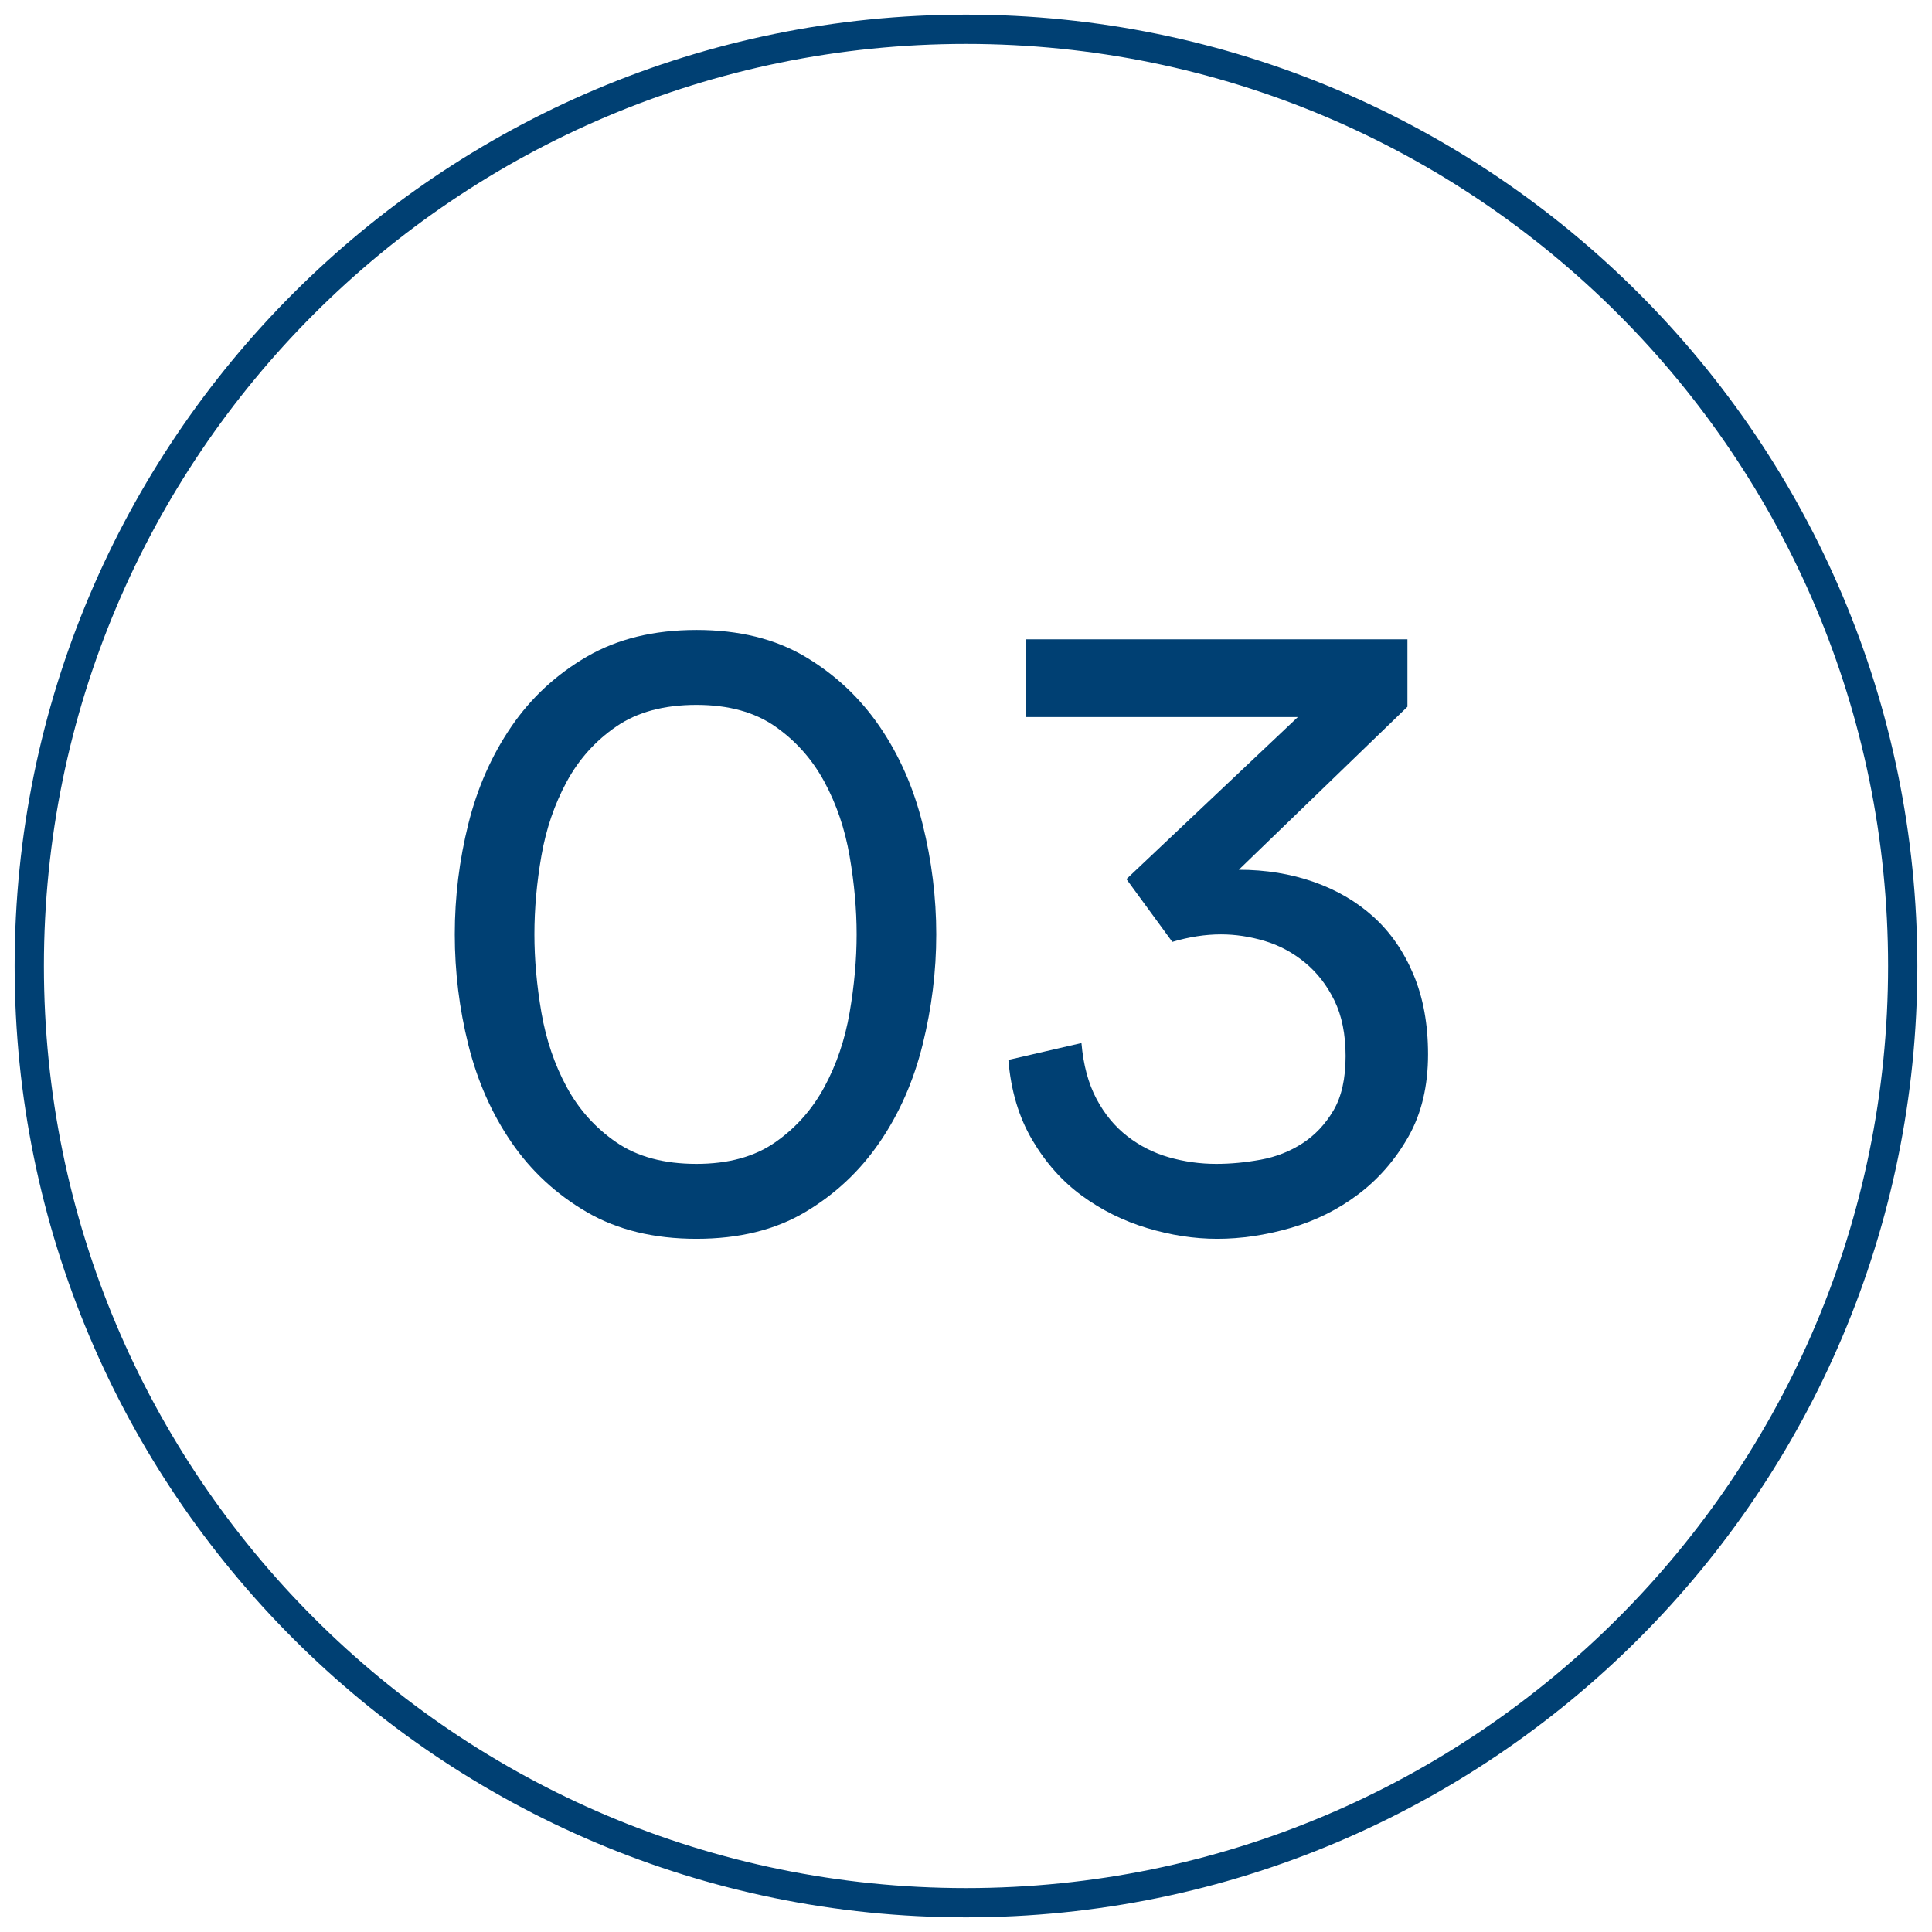 <?xml version="1.0" encoding="UTF-8"?>
<svg width="66px" height="66px" viewBox="0 0 66 66" version="1.1" xmlns="http://www.w3.org/2000/svg" xmlns:xlink="http://www.w3.org/1999/xlink">
    <title>rowa innen copy</title>
    <defs>
        <path d="M64,32 C64,49.673 49.673,64 32,64 C14.327,64 0,49.673 0,32 C0,14.327 14.327,0 32,0 C49.673,0 64,14.327 64,32 Z" id="path-1"></path>
    </defs>
    <g id="Symbols" stroke="none" stroke-width="1" fill="none" fill-rule="evenodd">
        <g id="item-benefit" transform="translate(-31, -33)">
            <g id="rowa-innen-copy" transform="translate(32, 34)">
                <mask id="mask-2" fill="white">
                    <use xlink:href="#path-1"></use>
                </mask>
                <use id="Mask-2" stroke="#004073" xlink:href="#path-1"></use>
                <g id="03" mask="url(#mask-2)" fill="#004073" fill-rule="nonzero">
                    <g transform="translate(14.536, 20.52)">
                        <path d="M0,10.4 C0,9.12 0.155,7.861 0.464,6.624 C0.773,5.387 1.264,4.277 1.936,3.296 C2.608,2.315 3.467,1.52 4.512,0.912 C5.557,0.304 6.805,-7.10542736e-15 8.256,-7.10542736e-15 C9.707,-7.10542736e-15 10.944,0.304 11.968,0.912 C12.992,1.52 13.84,2.315 14.512,3.296 C15.184,4.277 15.675,5.392 15.984,6.64 C16.293,7.888 16.448,9.141 16.448,10.4 C16.448,11.659 16.293,12.912 15.984,14.16 C15.675,15.408 15.184,16.523 14.512,17.504 C13.84,18.485 12.992,19.28 11.968,19.888 C10.944,20.496 9.707,20.8 8.256,20.8 C6.805,20.8 5.557,20.496 4.512,19.888 C3.467,19.28 2.608,18.485 1.936,17.504 C1.264,16.523 0.773,15.413 0.464,14.176 C0.155,12.939 0,11.68 0,10.4 Z M8.256,18.24 C9.344,18.24 10.24,17.995 10.944,17.504 C11.648,17.013 12.208,16.384 12.624,15.616 C13.04,14.848 13.328,14 13.488,13.072 C13.648,12.144 13.728,11.253 13.728,10.4 C13.728,9.547 13.648,8.656 13.488,7.728 C13.328,6.8 13.04,5.952 12.624,5.184 C12.208,4.416 11.648,3.787 10.944,3.296 C10.24,2.805 9.344,2.56 8.256,2.56 C7.147,2.56 6.235,2.805 5.52,3.296 C4.805,3.787 4.24,4.416 3.824,5.184 C3.408,5.952 3.12,6.795 2.96,7.712 C2.8,8.629 2.72,9.525 2.72,10.4 C2.72,11.253 2.8,12.144 2.96,13.072 C3.12,14 3.408,14.848 3.824,15.616 C4.24,16.384 4.805,17.013 5.52,17.504 C6.235,17.995 7.147,18.24 8.256,18.24 Z" id="Shape"></path>
                        <path d="M22.944,8.512 L28.8,2.976 L19.52,2.976 L19.52,0.32 L32.544,0.32 L32.544,2.624 L26.784,8.192 C27.701,8.192 28.555,8.331 29.344,8.608 C30.133,8.885 30.816,9.285 31.392,9.808 C31.968,10.331 32.421,10.987 32.752,11.776 C33.083,12.565 33.248,13.472 33.248,14.496 C33.248,15.584 33.024,16.523 32.576,17.312 C32.128,18.101 31.557,18.757 30.864,19.28 C30.171,19.803 29.397,20.187 28.544,20.432 C27.691,20.677 26.859,20.8 26.048,20.8 C25.259,20.8 24.459,20.677 23.648,20.432 C22.837,20.187 22.096,19.819 21.424,19.328 C20.752,18.837 20.187,18.203 19.728,17.424 C19.269,16.645 18.997,15.733 18.912,14.688 L21.408,14.112 C21.472,14.859 21.643,15.493 21.92,16.016 C22.197,16.539 22.549,16.965 22.976,17.296 C23.403,17.627 23.877,17.867 24.4,18.016 C24.923,18.165 25.461,18.24 26.016,18.24 C26.507,18.24 27.013,18.192 27.536,18.096 C28.059,18 28.533,17.813 28.96,17.536 C29.387,17.259 29.739,16.885 30.016,16.416 C30.293,15.947 30.432,15.328 30.432,14.56 C30.432,13.813 30.304,13.179 30.048,12.656 C29.792,12.133 29.456,11.701 29.04,11.36 C28.624,11.019 28.165,10.773 27.664,10.624 C27.163,10.475 26.667,10.4 26.176,10.4 C25.643,10.4 25.088,10.485 24.512,10.656 L22.944,8.512 Z" id="Path"></path>
                    </g>
                </g>
            </g>
        </g>
    </g>
</svg>